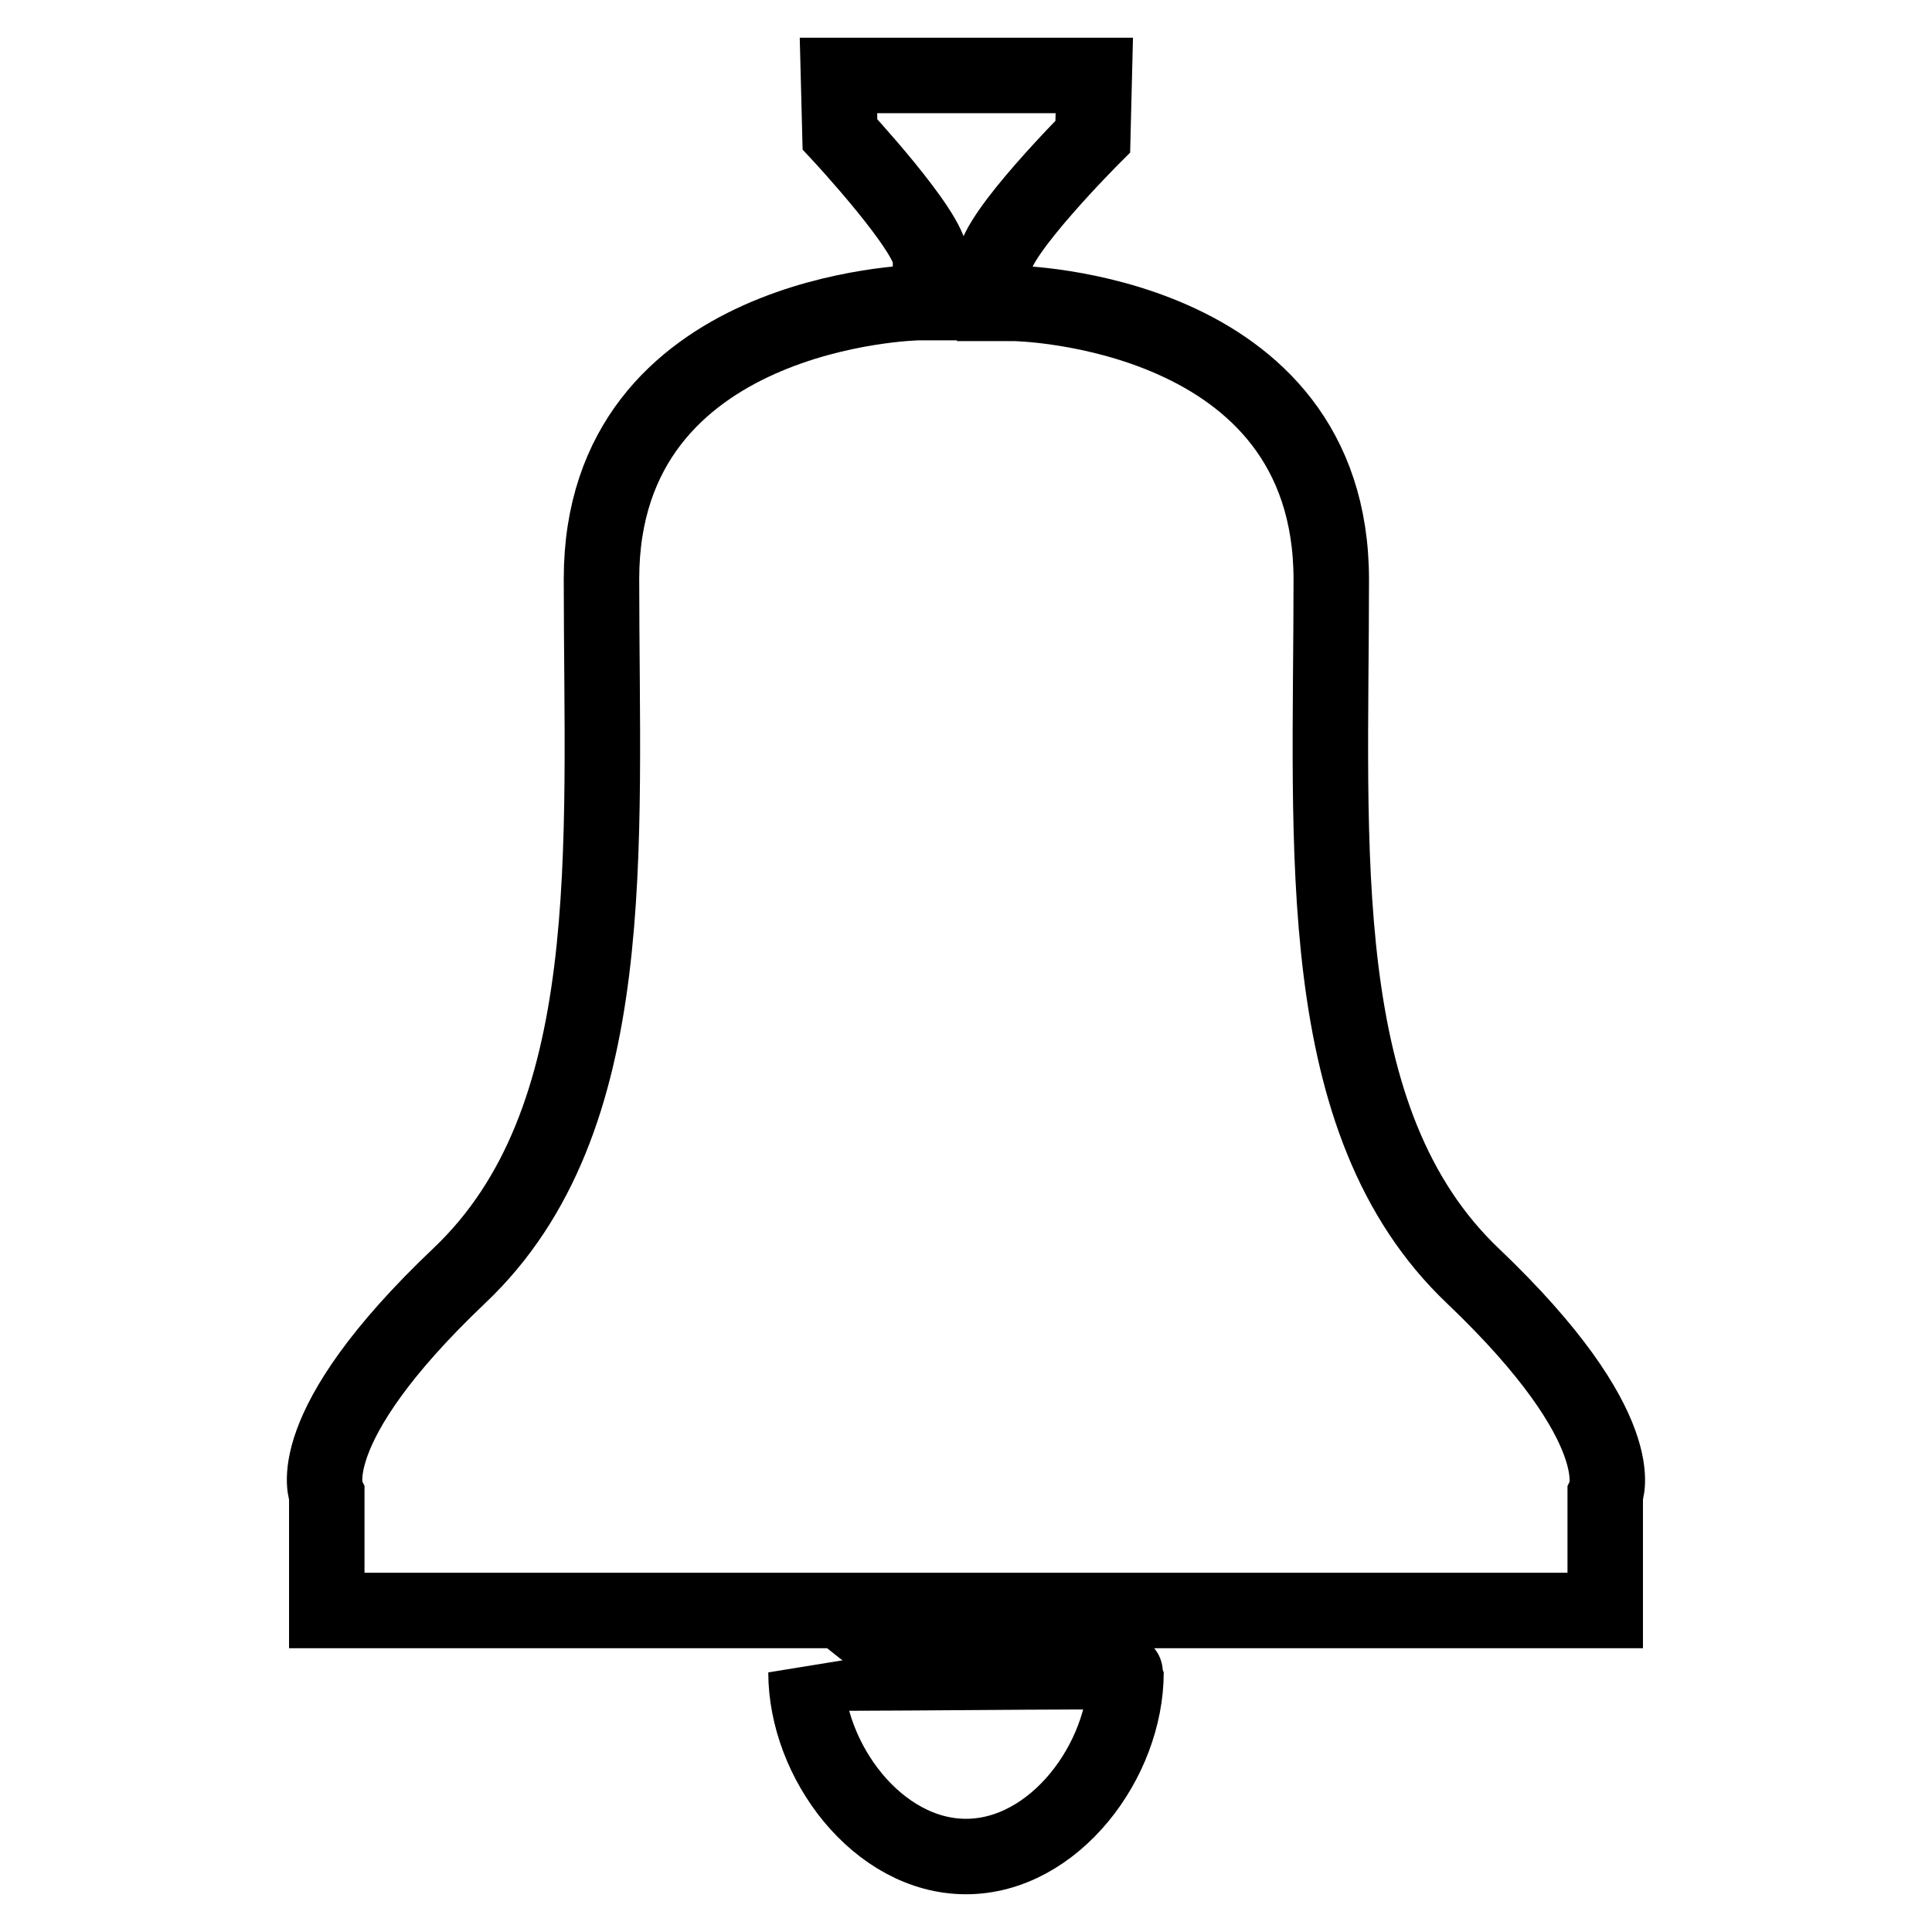 <?xml version="1.0" encoding="utf-8"?>
<!-- Svg Vector Icons : http://www.onlinewebfonts.com/icon -->
<!DOCTYPE svg PUBLIC "-//W3C//DTD SVG 1.1//EN" "http://www.w3.org/Graphics/SVG/1.1/DTD/svg11.dtd">
<svg version="1.1" xmlns="http://www.w3.org/2000/svg" xmlns:xlink="http://www.w3.org/1999/xlink" x="0px" y="0px" viewBox="0 0 256 256" enable-background="new 0 0 256 256" xml:space="preserve">
<g><g><path stroke-width="10" fill-opacity="0" stroke="#000000"  d="M212.7,198v15.4H43.3V198c0,0-4-8.5,17.6-29s18.8-56.4,18.8-92.3c0-35.8,41.9-36.6,41.9-36.6h1.7c0,0,0-0.2,0-5.8c0-3.6-12-16.5-12-16.5l-0.2-7.8H145l-0.2,8.1c0,0-13,13-13,16.8c0,3.7,0,4.9,0,5.3h2.7c0,0,41.9,0.7,41.9,36.6c0,35.8-2.8,71.8,18.8,92.3C216.6,189.5,212.7,198,212.7,198z M149.2,221.6c0,11.7-9.5,24.4-21.2,24.4c-11.7,0-21.2-12.7-21.2-24.4C106.9,221.9,149.2,221.3,149.2,221.6z"/></g></g>
</svg>